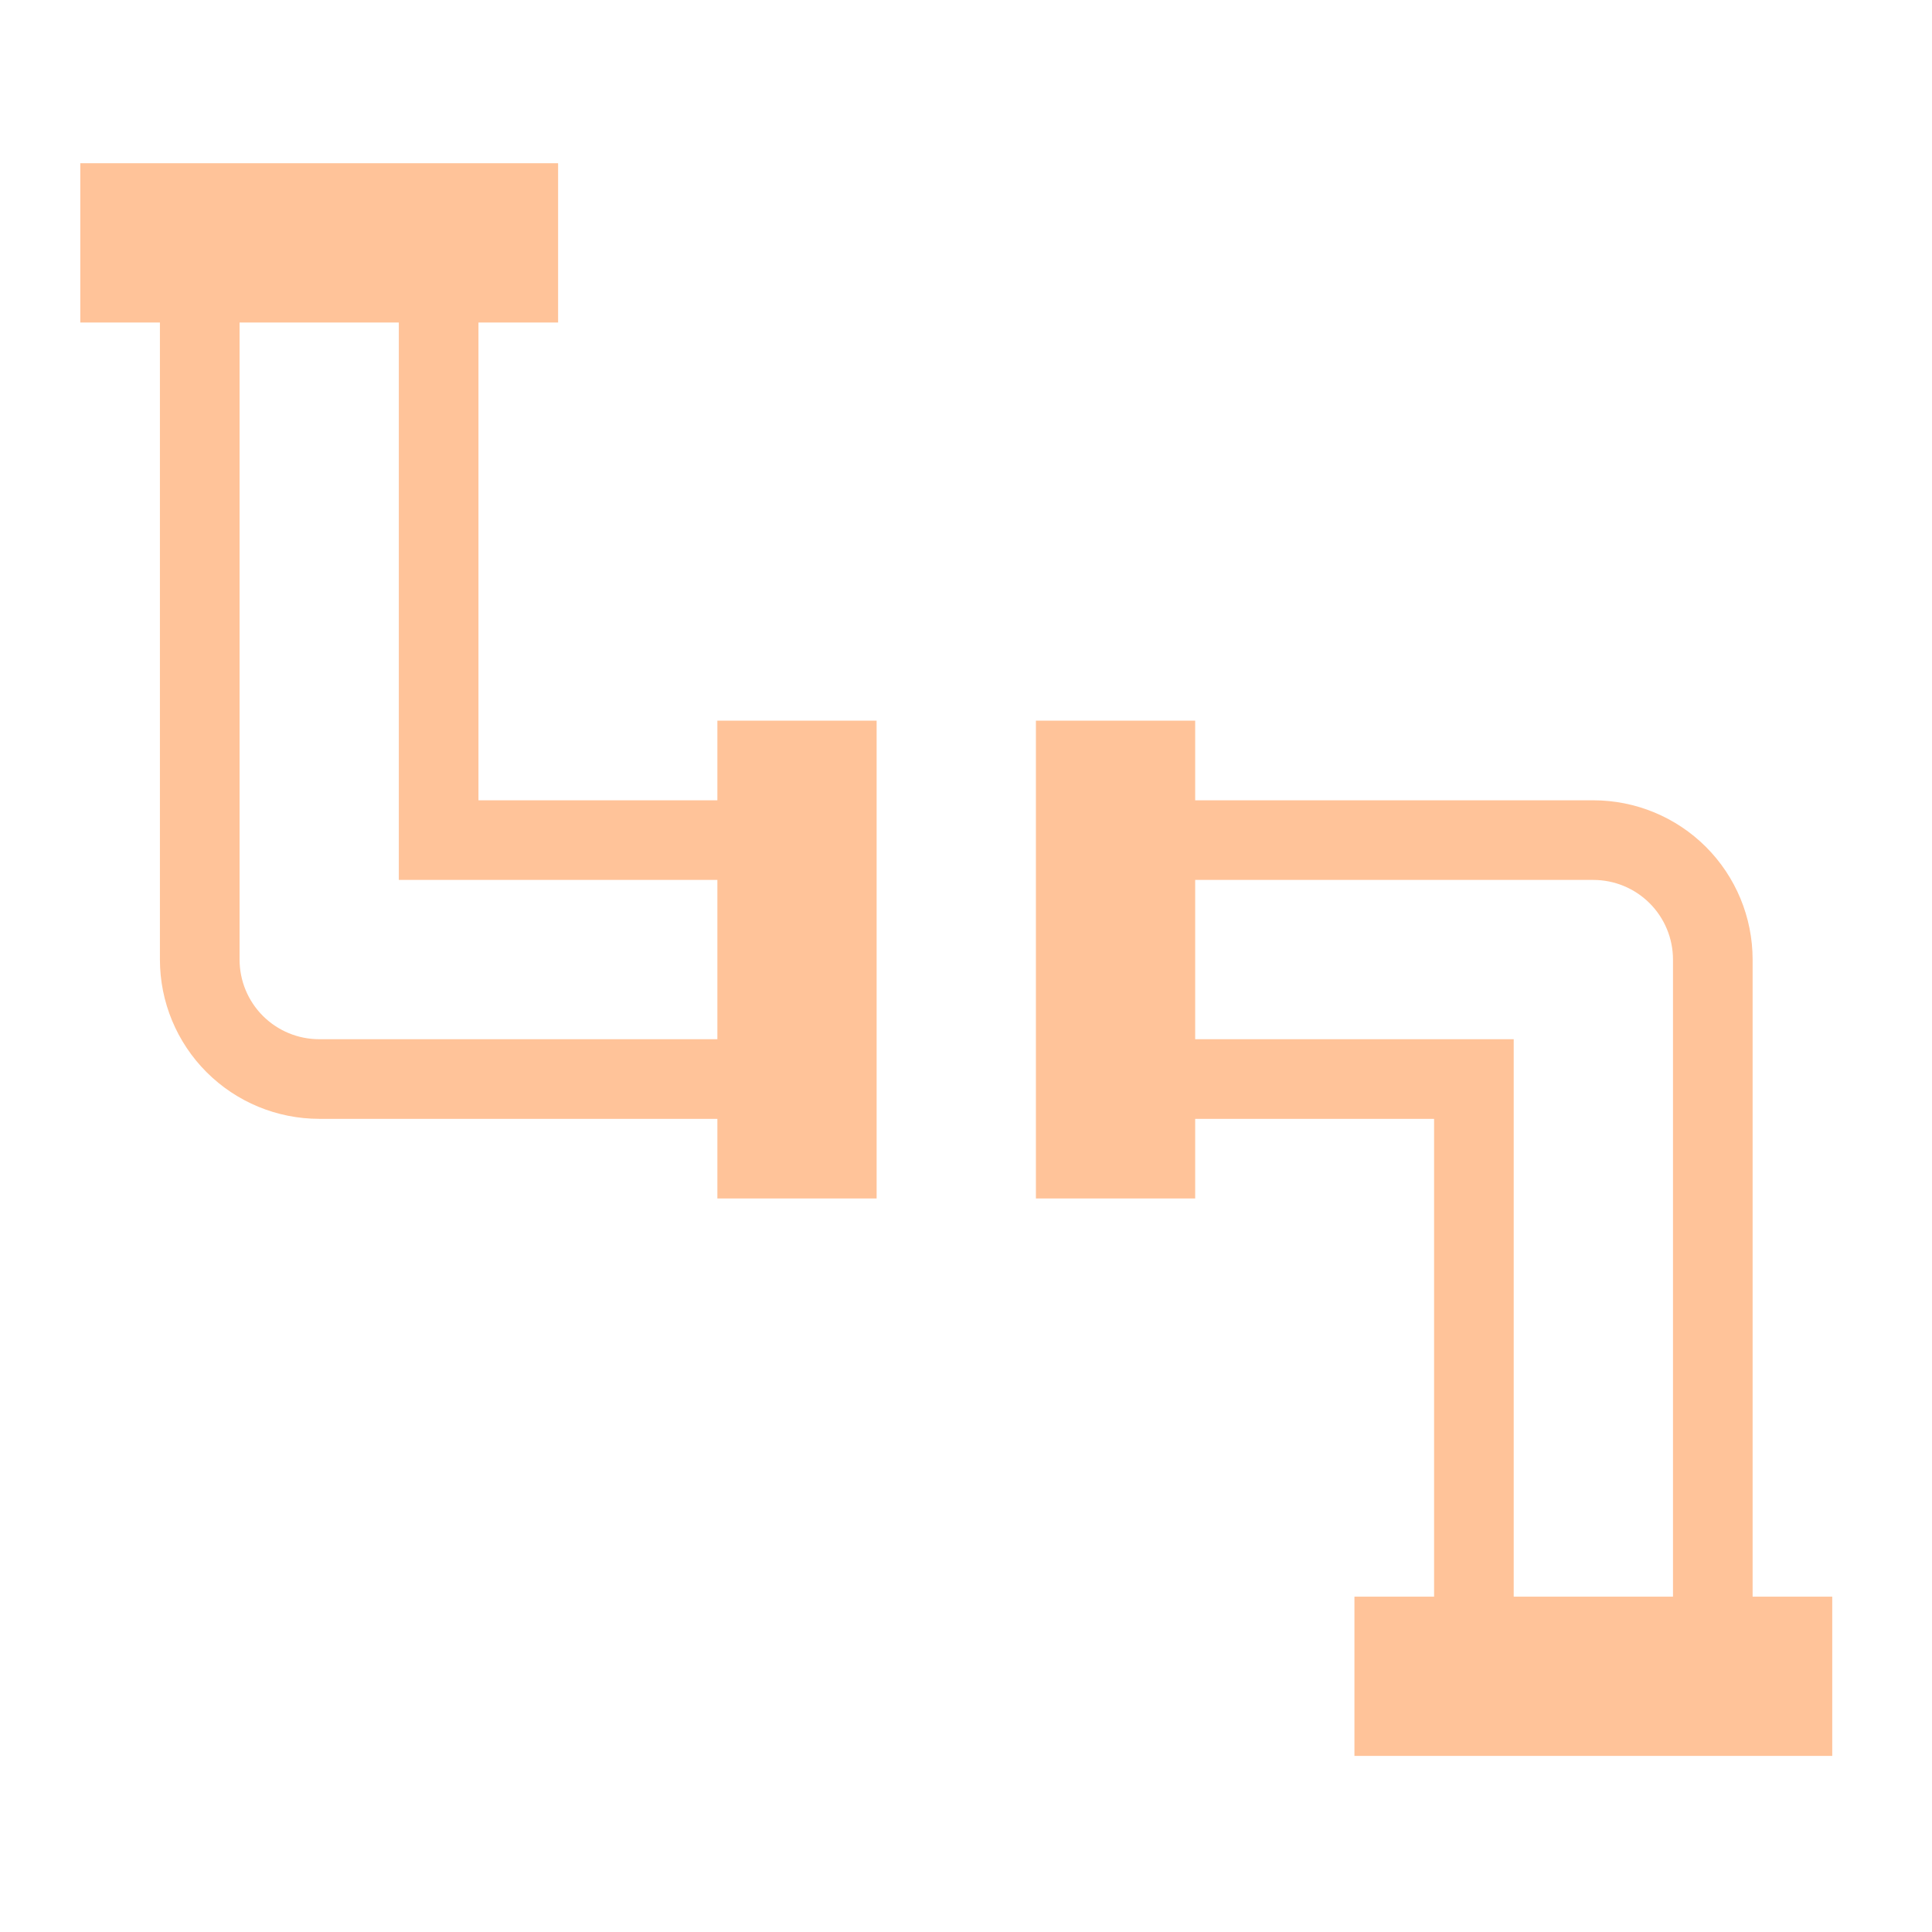 <svg width="93" height="93" viewBox="0 0 93 93" fill="none" xmlns="http://www.w3.org/2000/svg">
<path d="M84.365 76.857V46.19C84.365 44.157 83.557 42.207 82.12 40.769C80.682 39.331 78.732 38.524 76.698 38.524H57.532V34.69H49.865V57.69H57.532V53.857H69.032V76.857H65.198V84.524H88.198V76.857H84.365ZM80.532 76.857H72.865V50.024H57.532V42.357H76.698C77.715 42.357 78.69 42.761 79.409 43.48C80.128 44.199 80.532 45.174 80.532 46.19V76.857ZM34.532 34.69V38.524H23.032V15.524H26.865V7.857H3.865V15.524H7.698V46.19C7.698 48.224 8.506 50.174 9.944 51.611C11.382 53.049 13.332 53.857 15.365 53.857H34.532V57.69H42.198V34.69H34.532ZM34.532 50.024H15.365C14.348 50.024 13.373 49.62 12.654 48.901C11.935 48.182 11.532 47.207 11.532 46.19V15.524H19.198V42.357H34.532V50.024Z" fill="#FFC399"/>
</svg>
